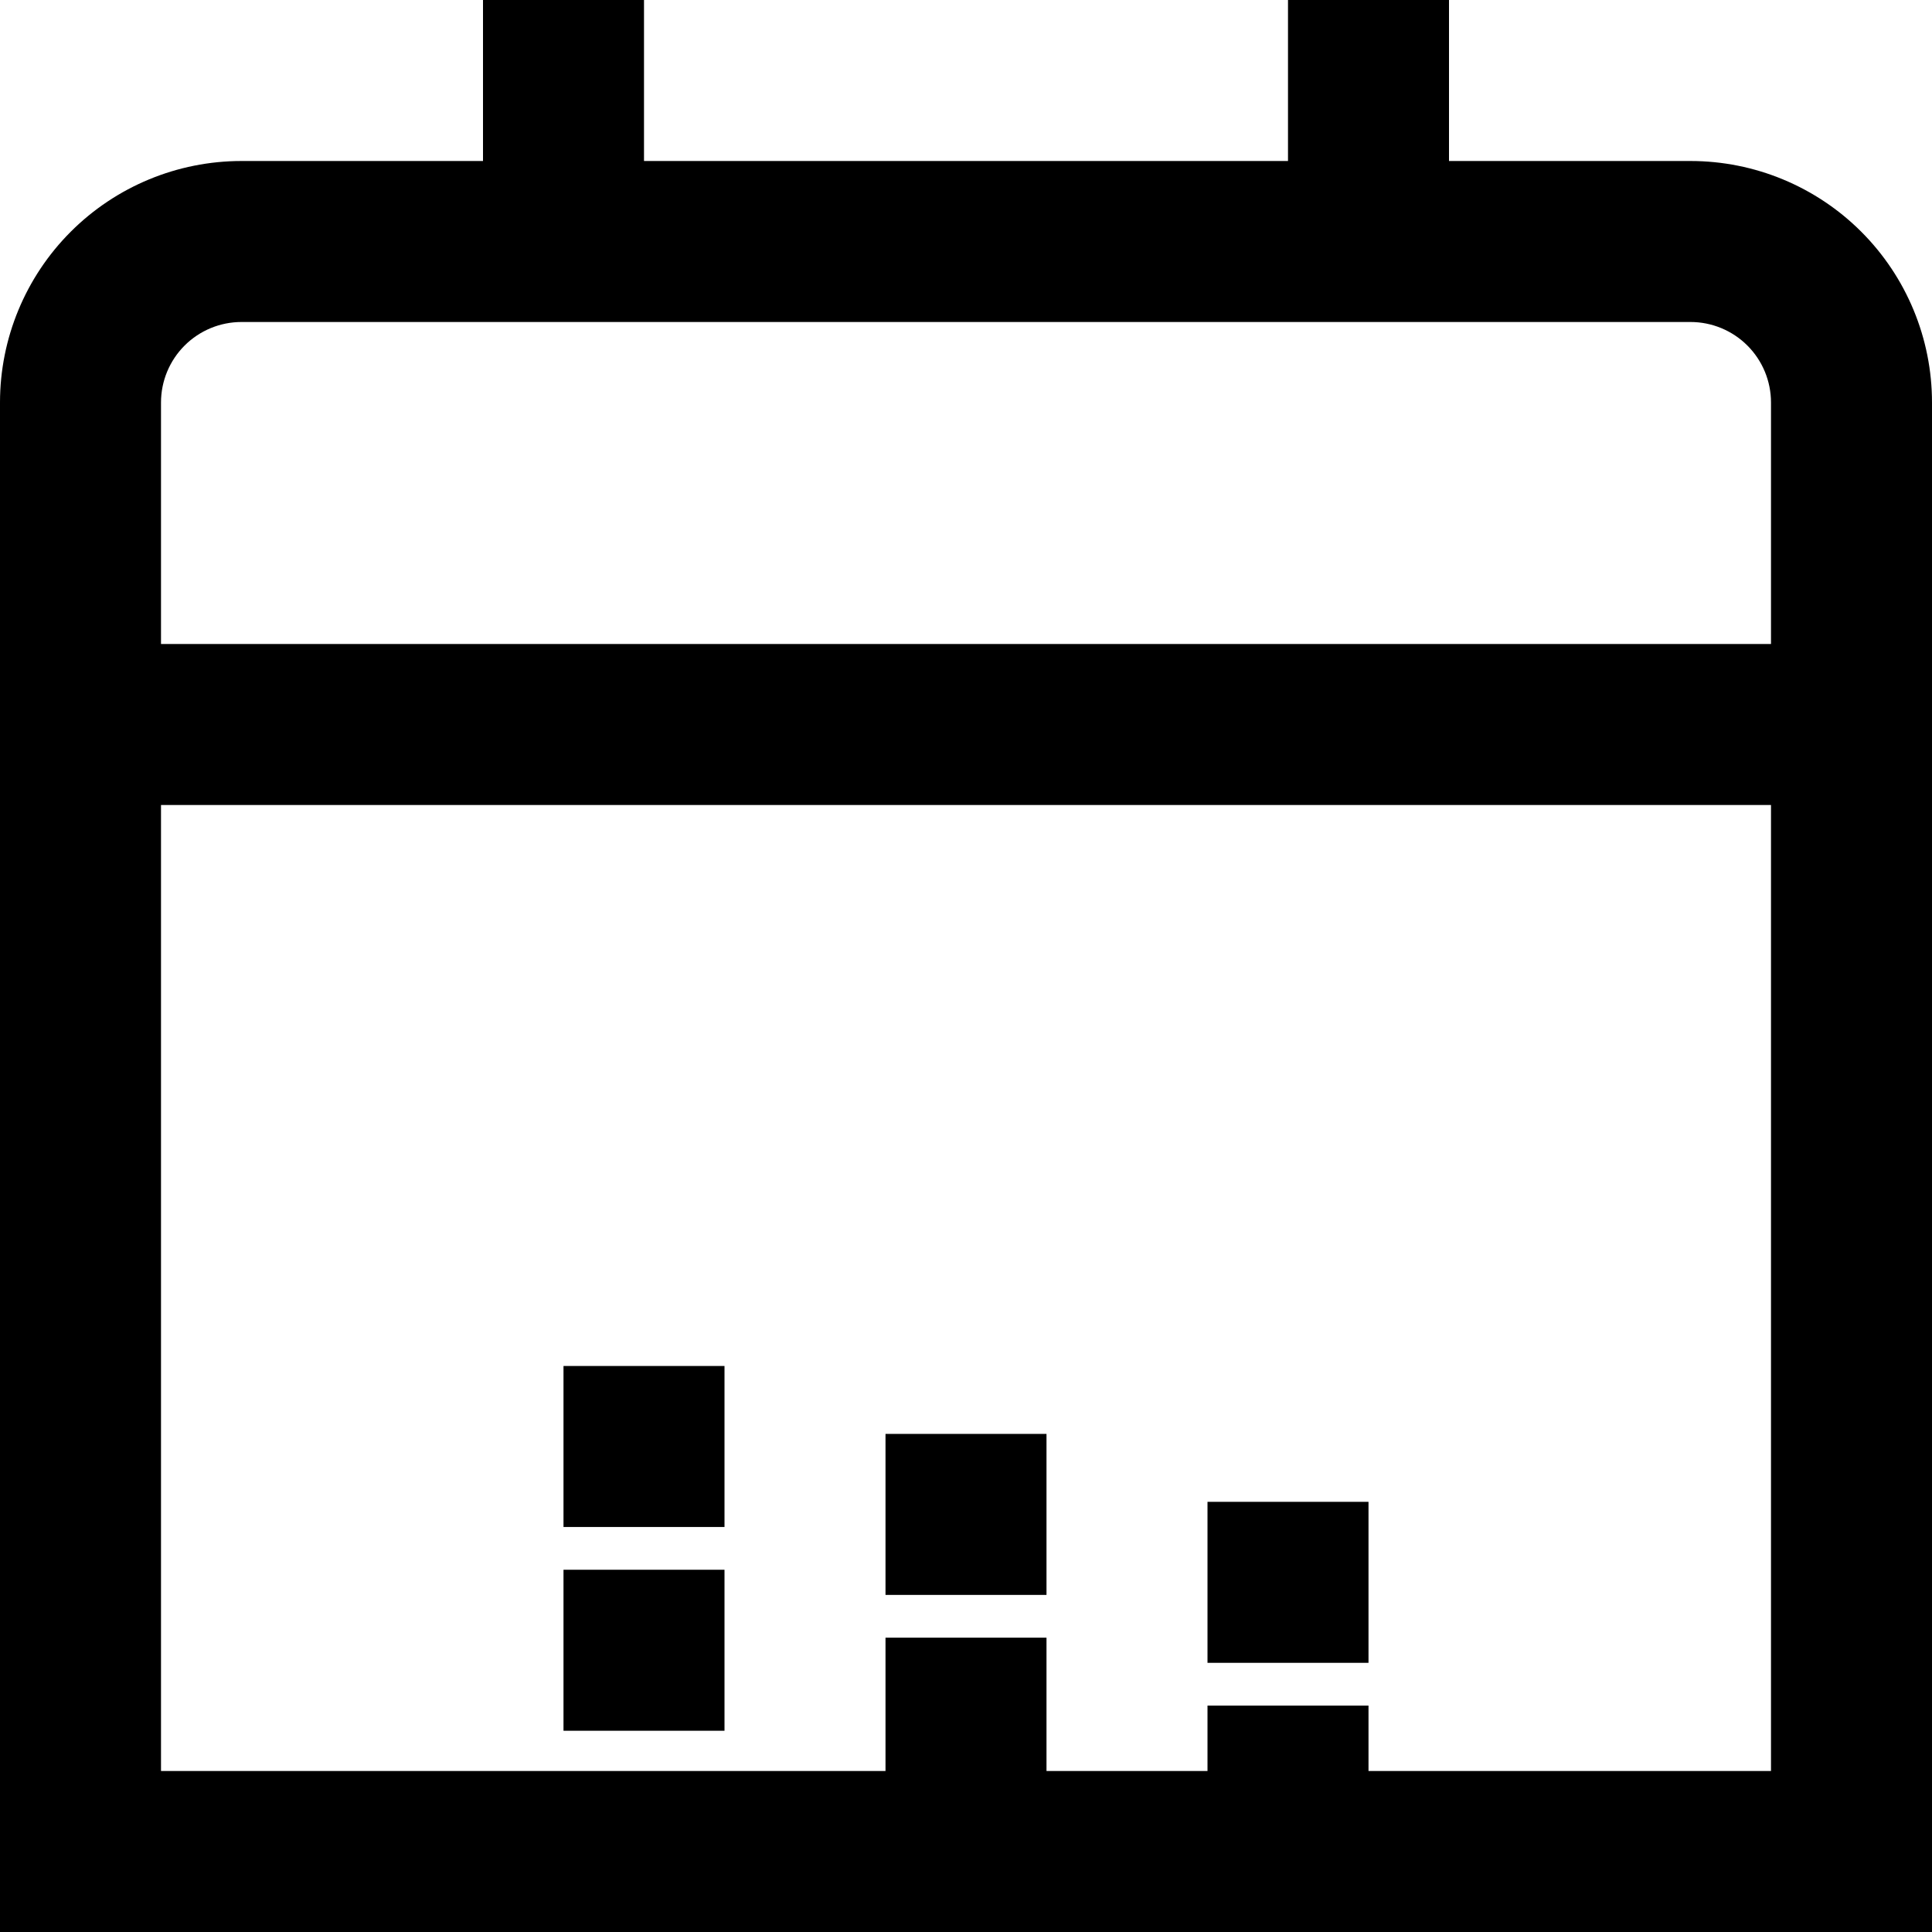 <svg width="512" height="512" viewBox="0 0 512 512" fill="none" xmlns="http://www.w3.org/2000/svg">
<path d="M448 42.667H384V0H341.333V42.667H170.667V0H128V42.667H64C47.026 42.667 30.747 49.41 18.745 61.412C6.743 73.414 0 89.693 0 106.667L0 512H512V106.667C512 89.693 505.257 73.414 493.255 61.412C481.253 49.41 464.974 42.667 448 42.667ZM42.667 106.667C42.667 101.009 44.914 95.582 48.915 91.582C52.916 87.581 58.342 85.333 64 85.333H448C453.658 85.333 459.084 87.581 463.085 91.582C467.086 95.582 469.333 101.009 469.333 106.667V170.667H42.667V106.667ZM42.667 469.333V213.333H469.333V469.333H42.667Z" fill="black"/>
<path d="M362.667 452H320V494.667H362.667V452Z" fill="black"/>
<path d="M277.333 434H234.667V476.667H277.333V434Z" fill="black"/>
<path d="M192 416H149.333V458.667H192V416Z" fill="black"/>
<path d="M362.667 398H320V440.667H362.667V398Z" fill="black"/>
<path d="M277.333 380H234.667V422.667H277.333V380Z" fill="black"/>
<path d="M192 362H149.333V404.667H192V362Z" fill="black"/>
</svg>
